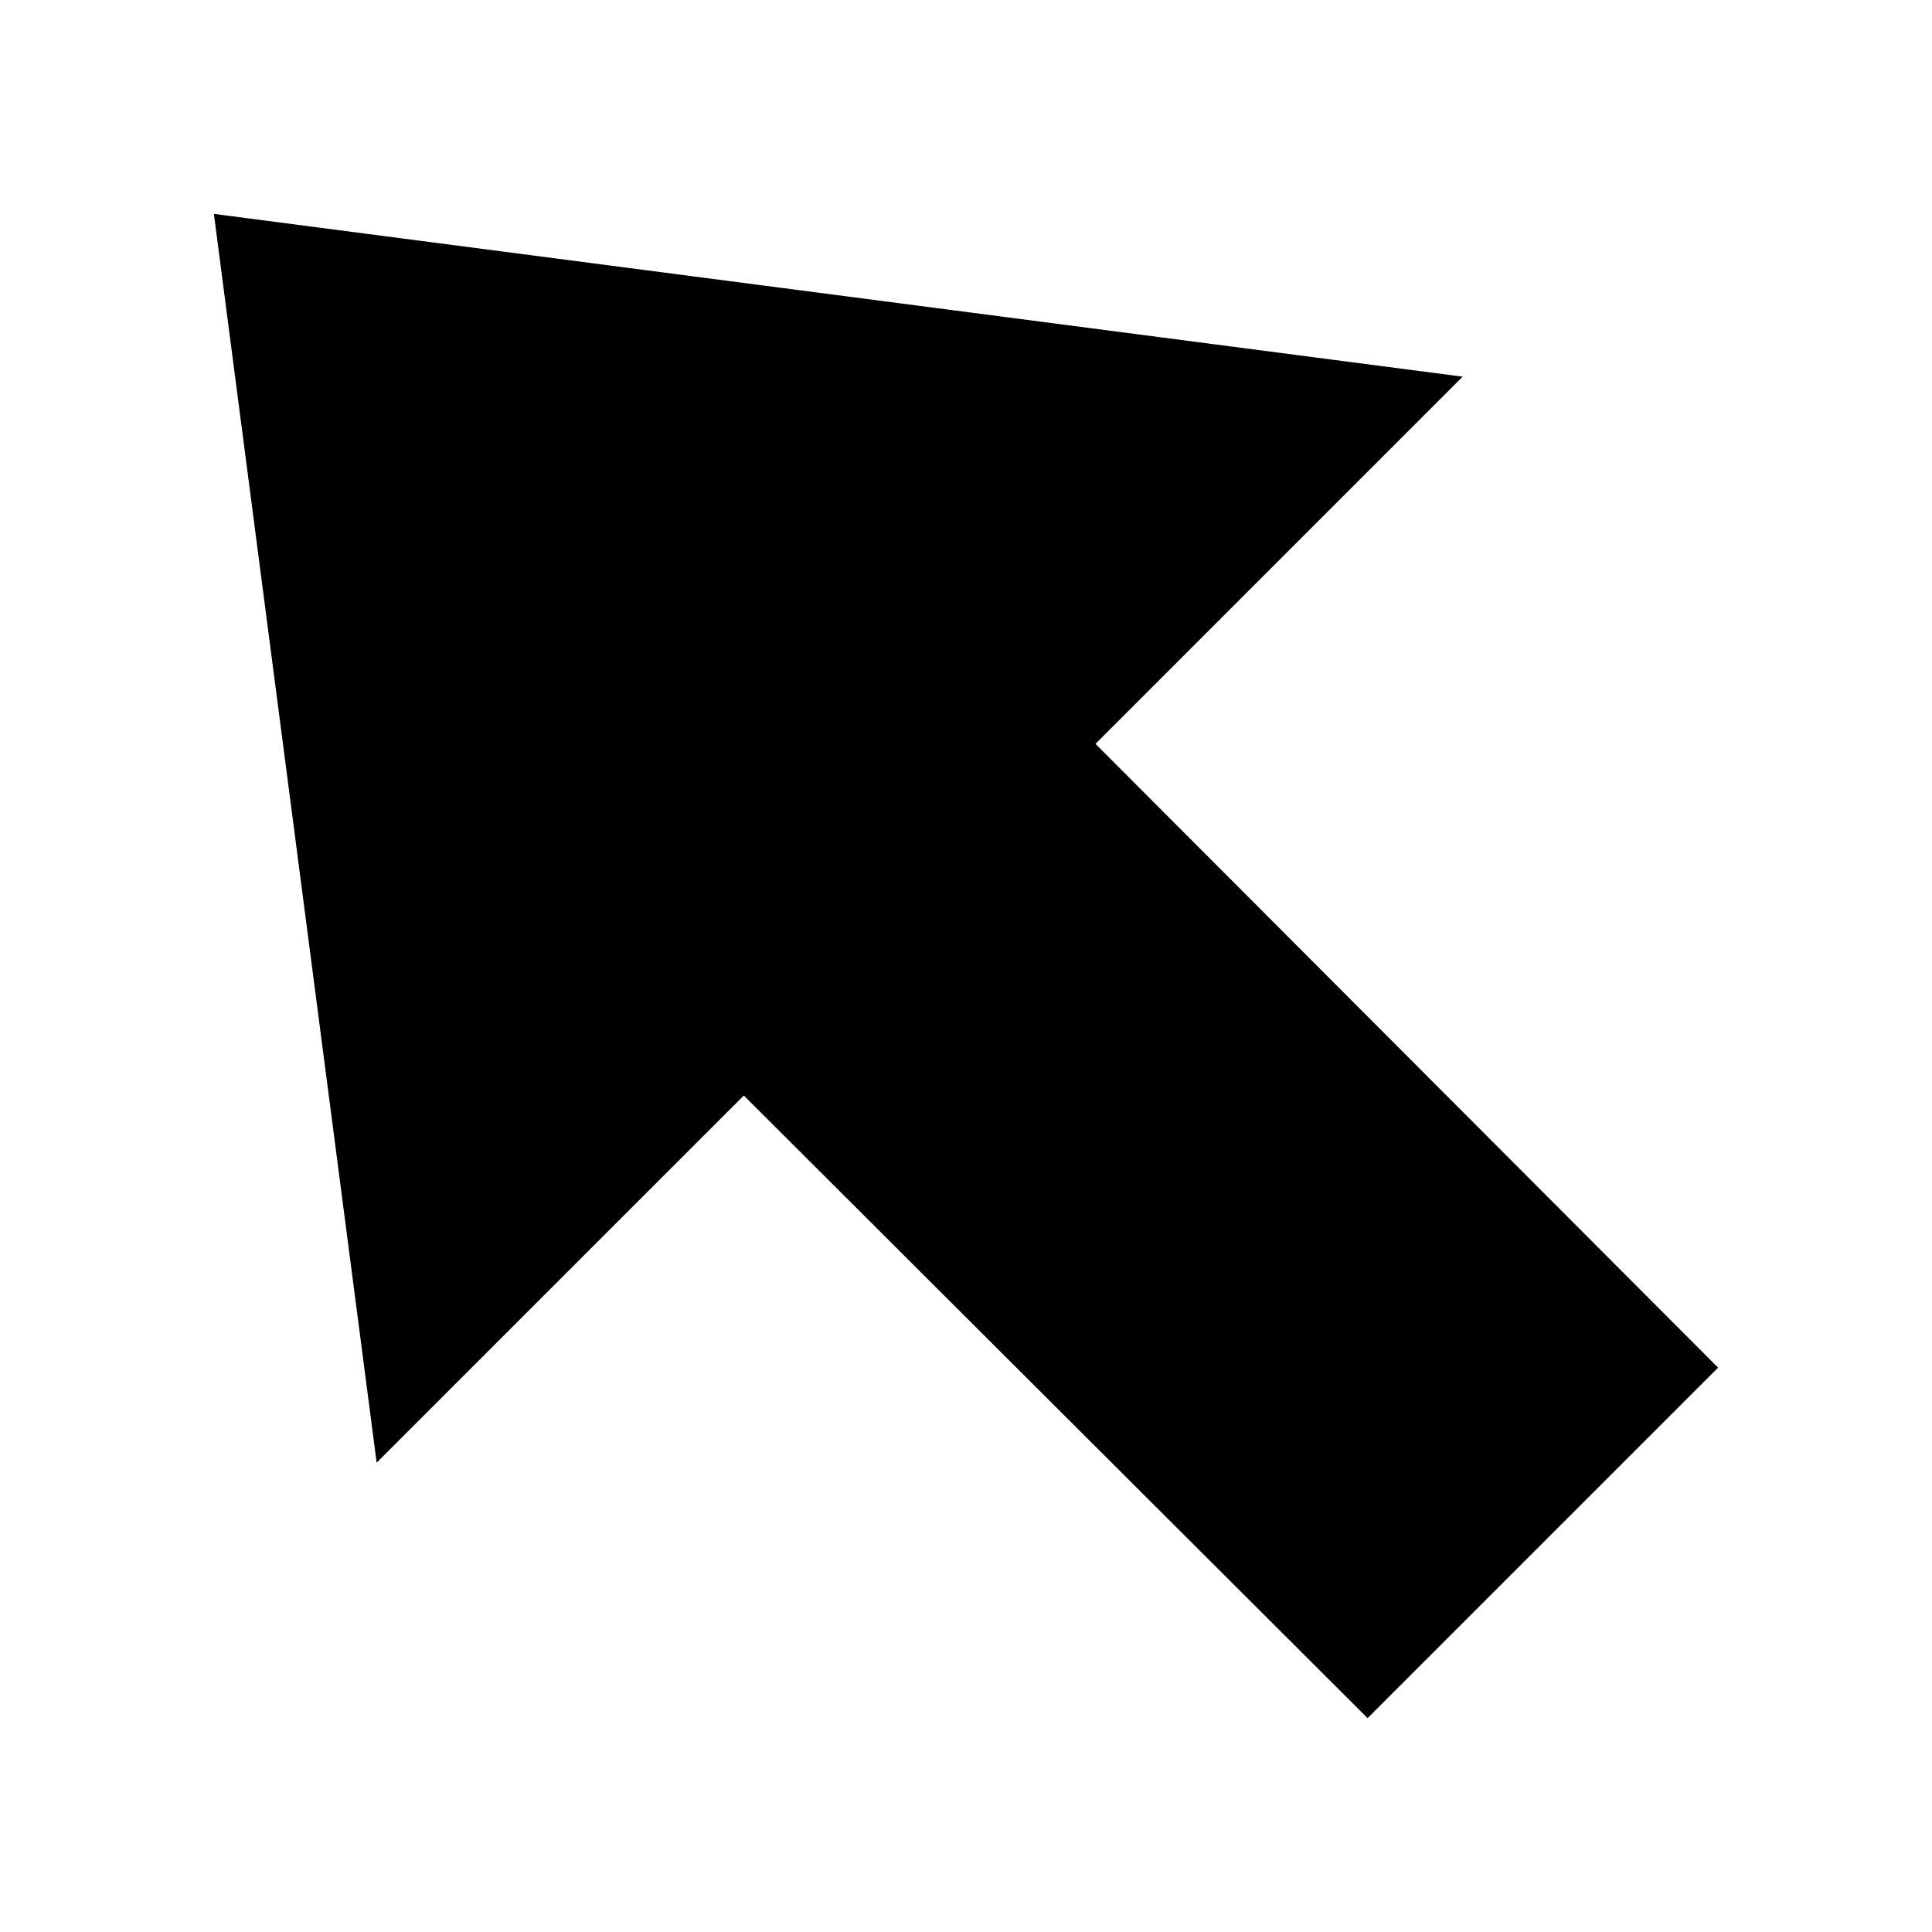 <?xml version="1.0" encoding="UTF-8"?>
<!-- Uploaded to: SVG Repo, www.svgrepo.com, Generator: SVG Repo Mixer Tools -->
<svg fill="#000000" width="800px" height="800px" version="1.1" viewBox="144 144 512 512" xmlns="http://www.w3.org/2000/svg">
 <path d="m531.62 243.82-330.94-43.137 43.137 330.94 97.301-97.297 165.31 165 92.887-92.887-165-165.31z"/>
</svg>